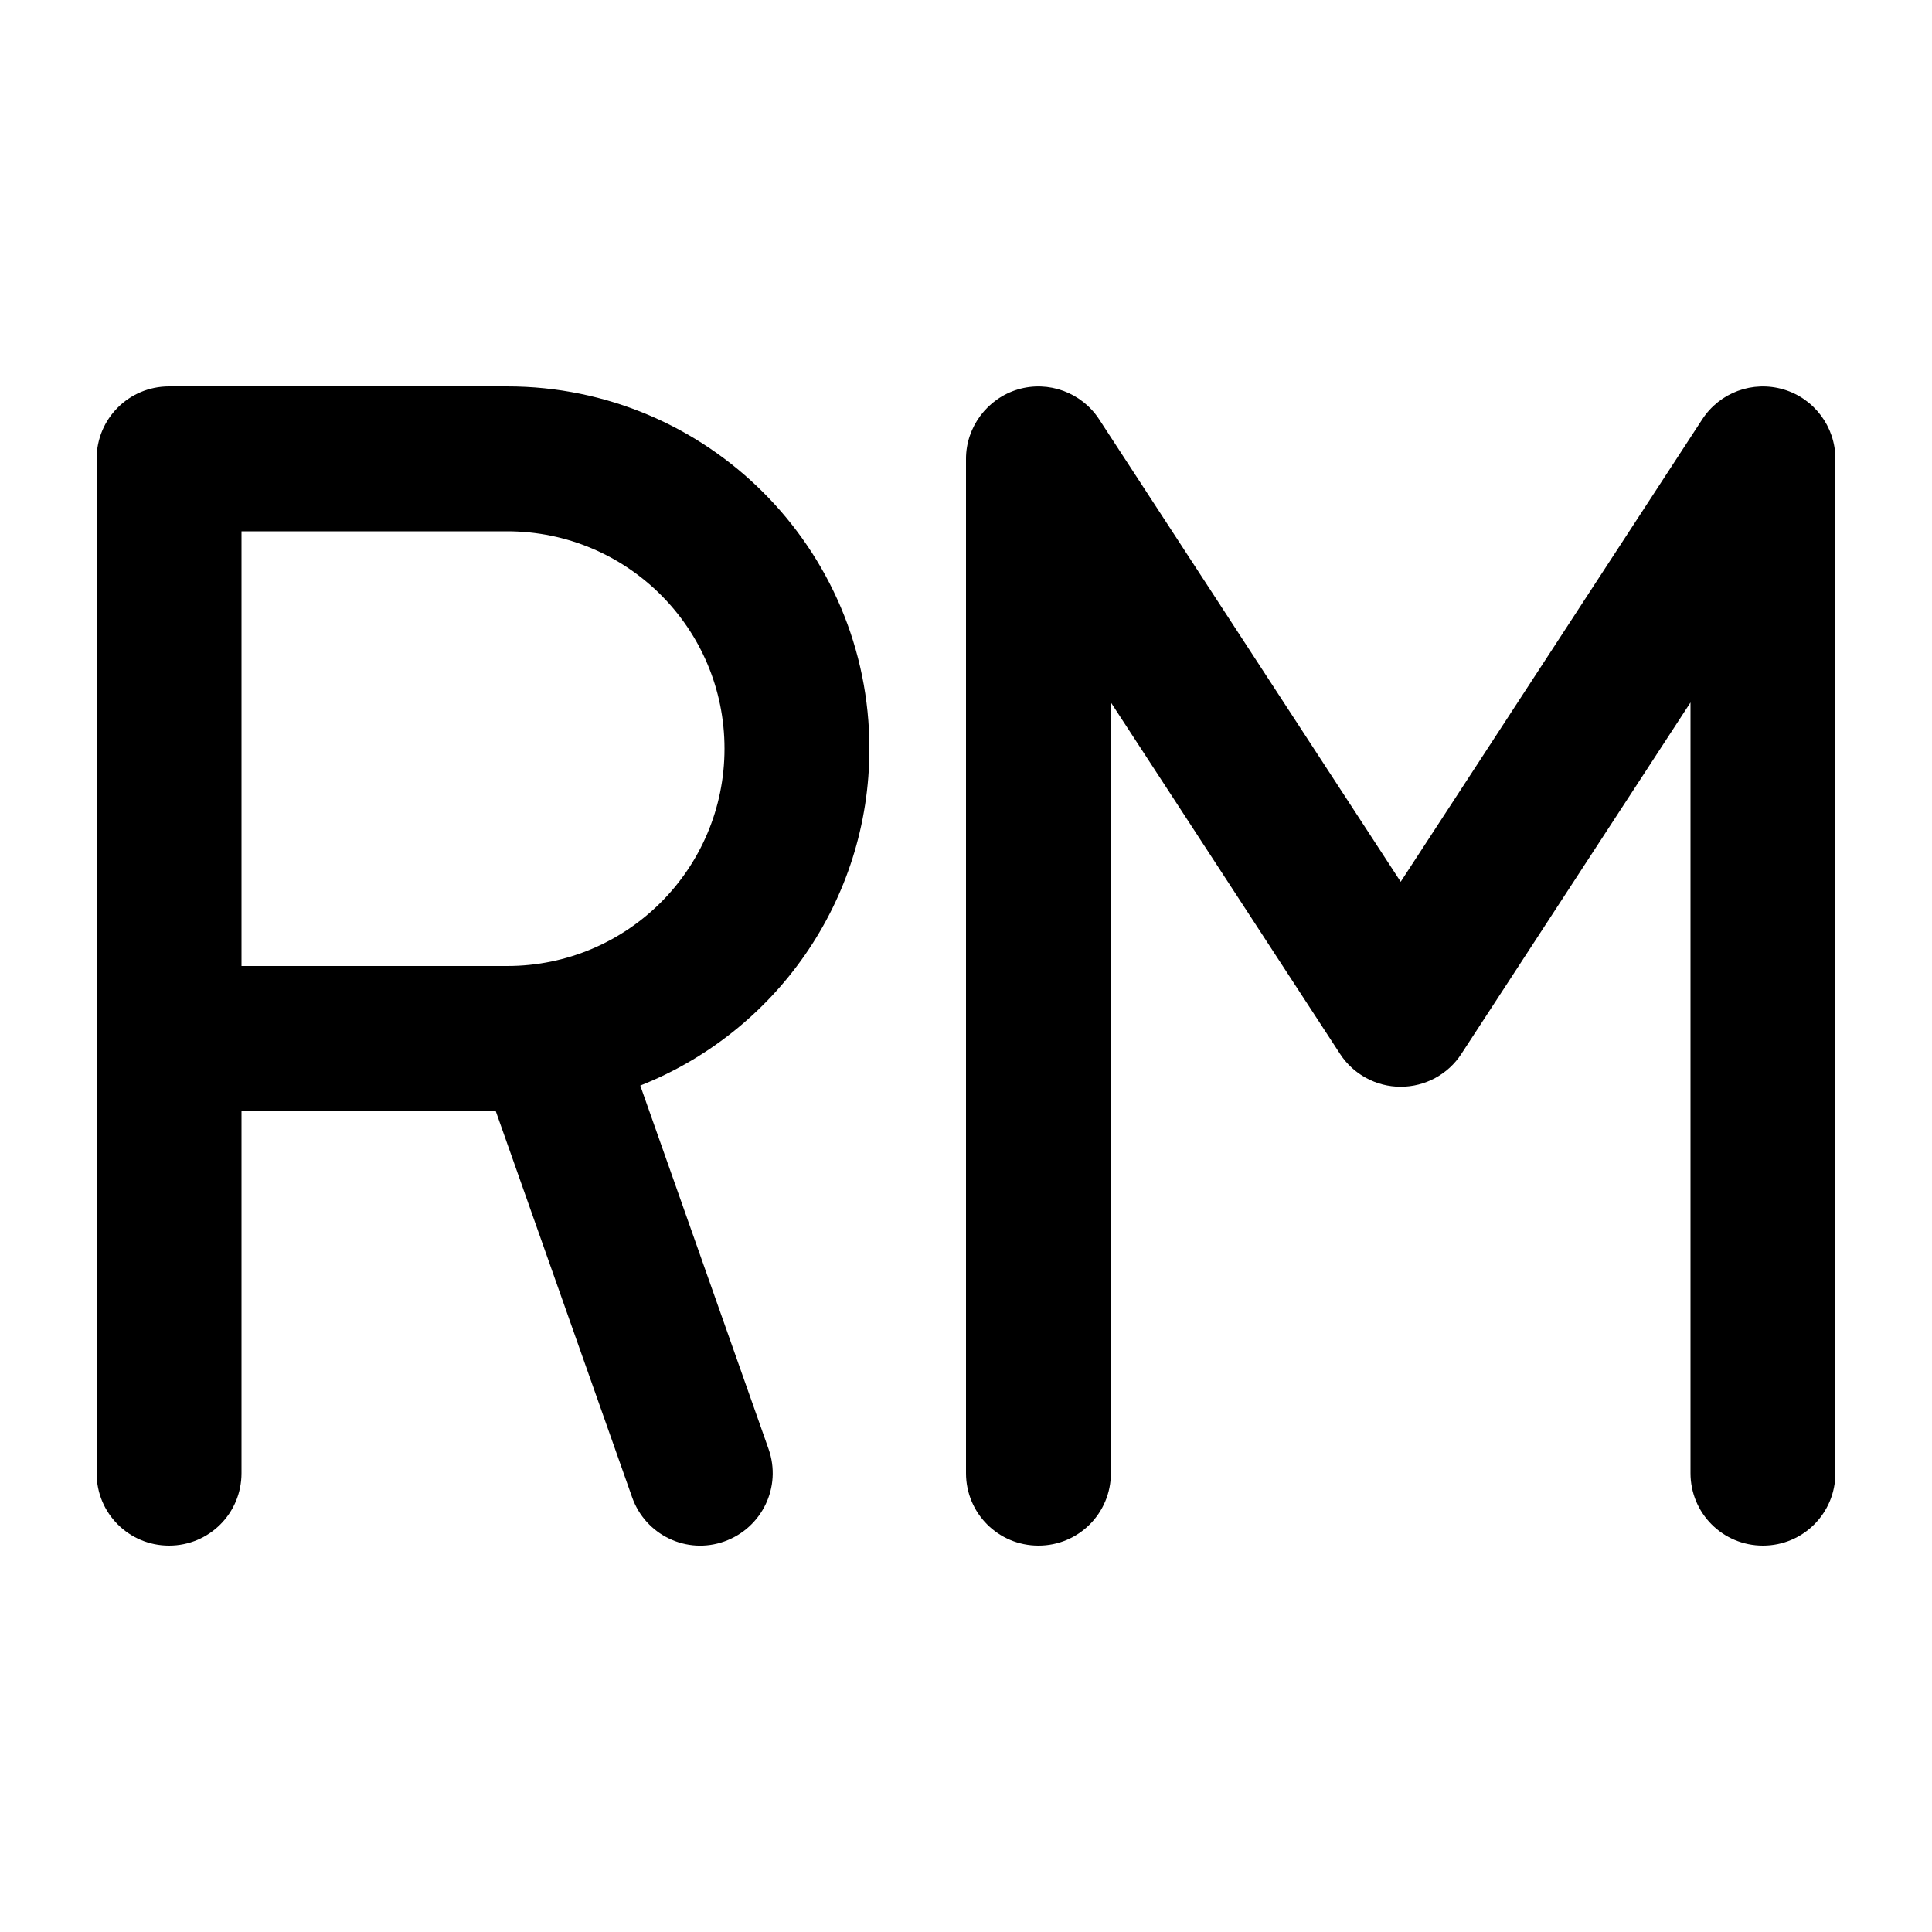 <svg xmlns="http://www.w3.org/2000/svg" viewBox="0 0 640 640"><!--! Font Awesome Pro 7.1.0 by @fontawesome - https://fontawesome.com License - https://fontawesome.com/license (Commercial License) Copyright 2025 Fonticons, Inc. --><path fill="currentColor" d="M320 488C320 501.3 330.7 512 344 512C357.3 512 368 501.3 368 488L368 232.7L443.9 349.1C448.3 355.9 455.9 360 464 360C472.1 360 479.7 355.9 484.1 349.1L560 232.7L560 488C560 501.3 570.7 512 584 512C597.3 512 608 501.3 608 488L608 152C608 141.4 601 132 590.8 129C580.6 126 569.7 130 563.9 138.9L464 292.1L364.1 138.9C358.3 130 347.3 126 337.2 129C327.1 132 320 141.4 320 152L320 488zM32 152L32 488C32 501.3 42.7 512 56 512C69.3 512 80 501.3 80 488L80 368L164.2 368L209.4 496C213.8 508.5 227.5 515.1 240 510.6C252.5 506.1 259 492.5 254.6 480L212.1 359.6C256.6 342 288 298.7 288 248C288 181.7 234.3 128 168 128L56 128C42.7 128 32 138.7 32 152zM80 320L80 176L168 176C207.8 176 240 208.2 240 248C240 287.8 207.8 320 168 320L80 320z"/></svg>